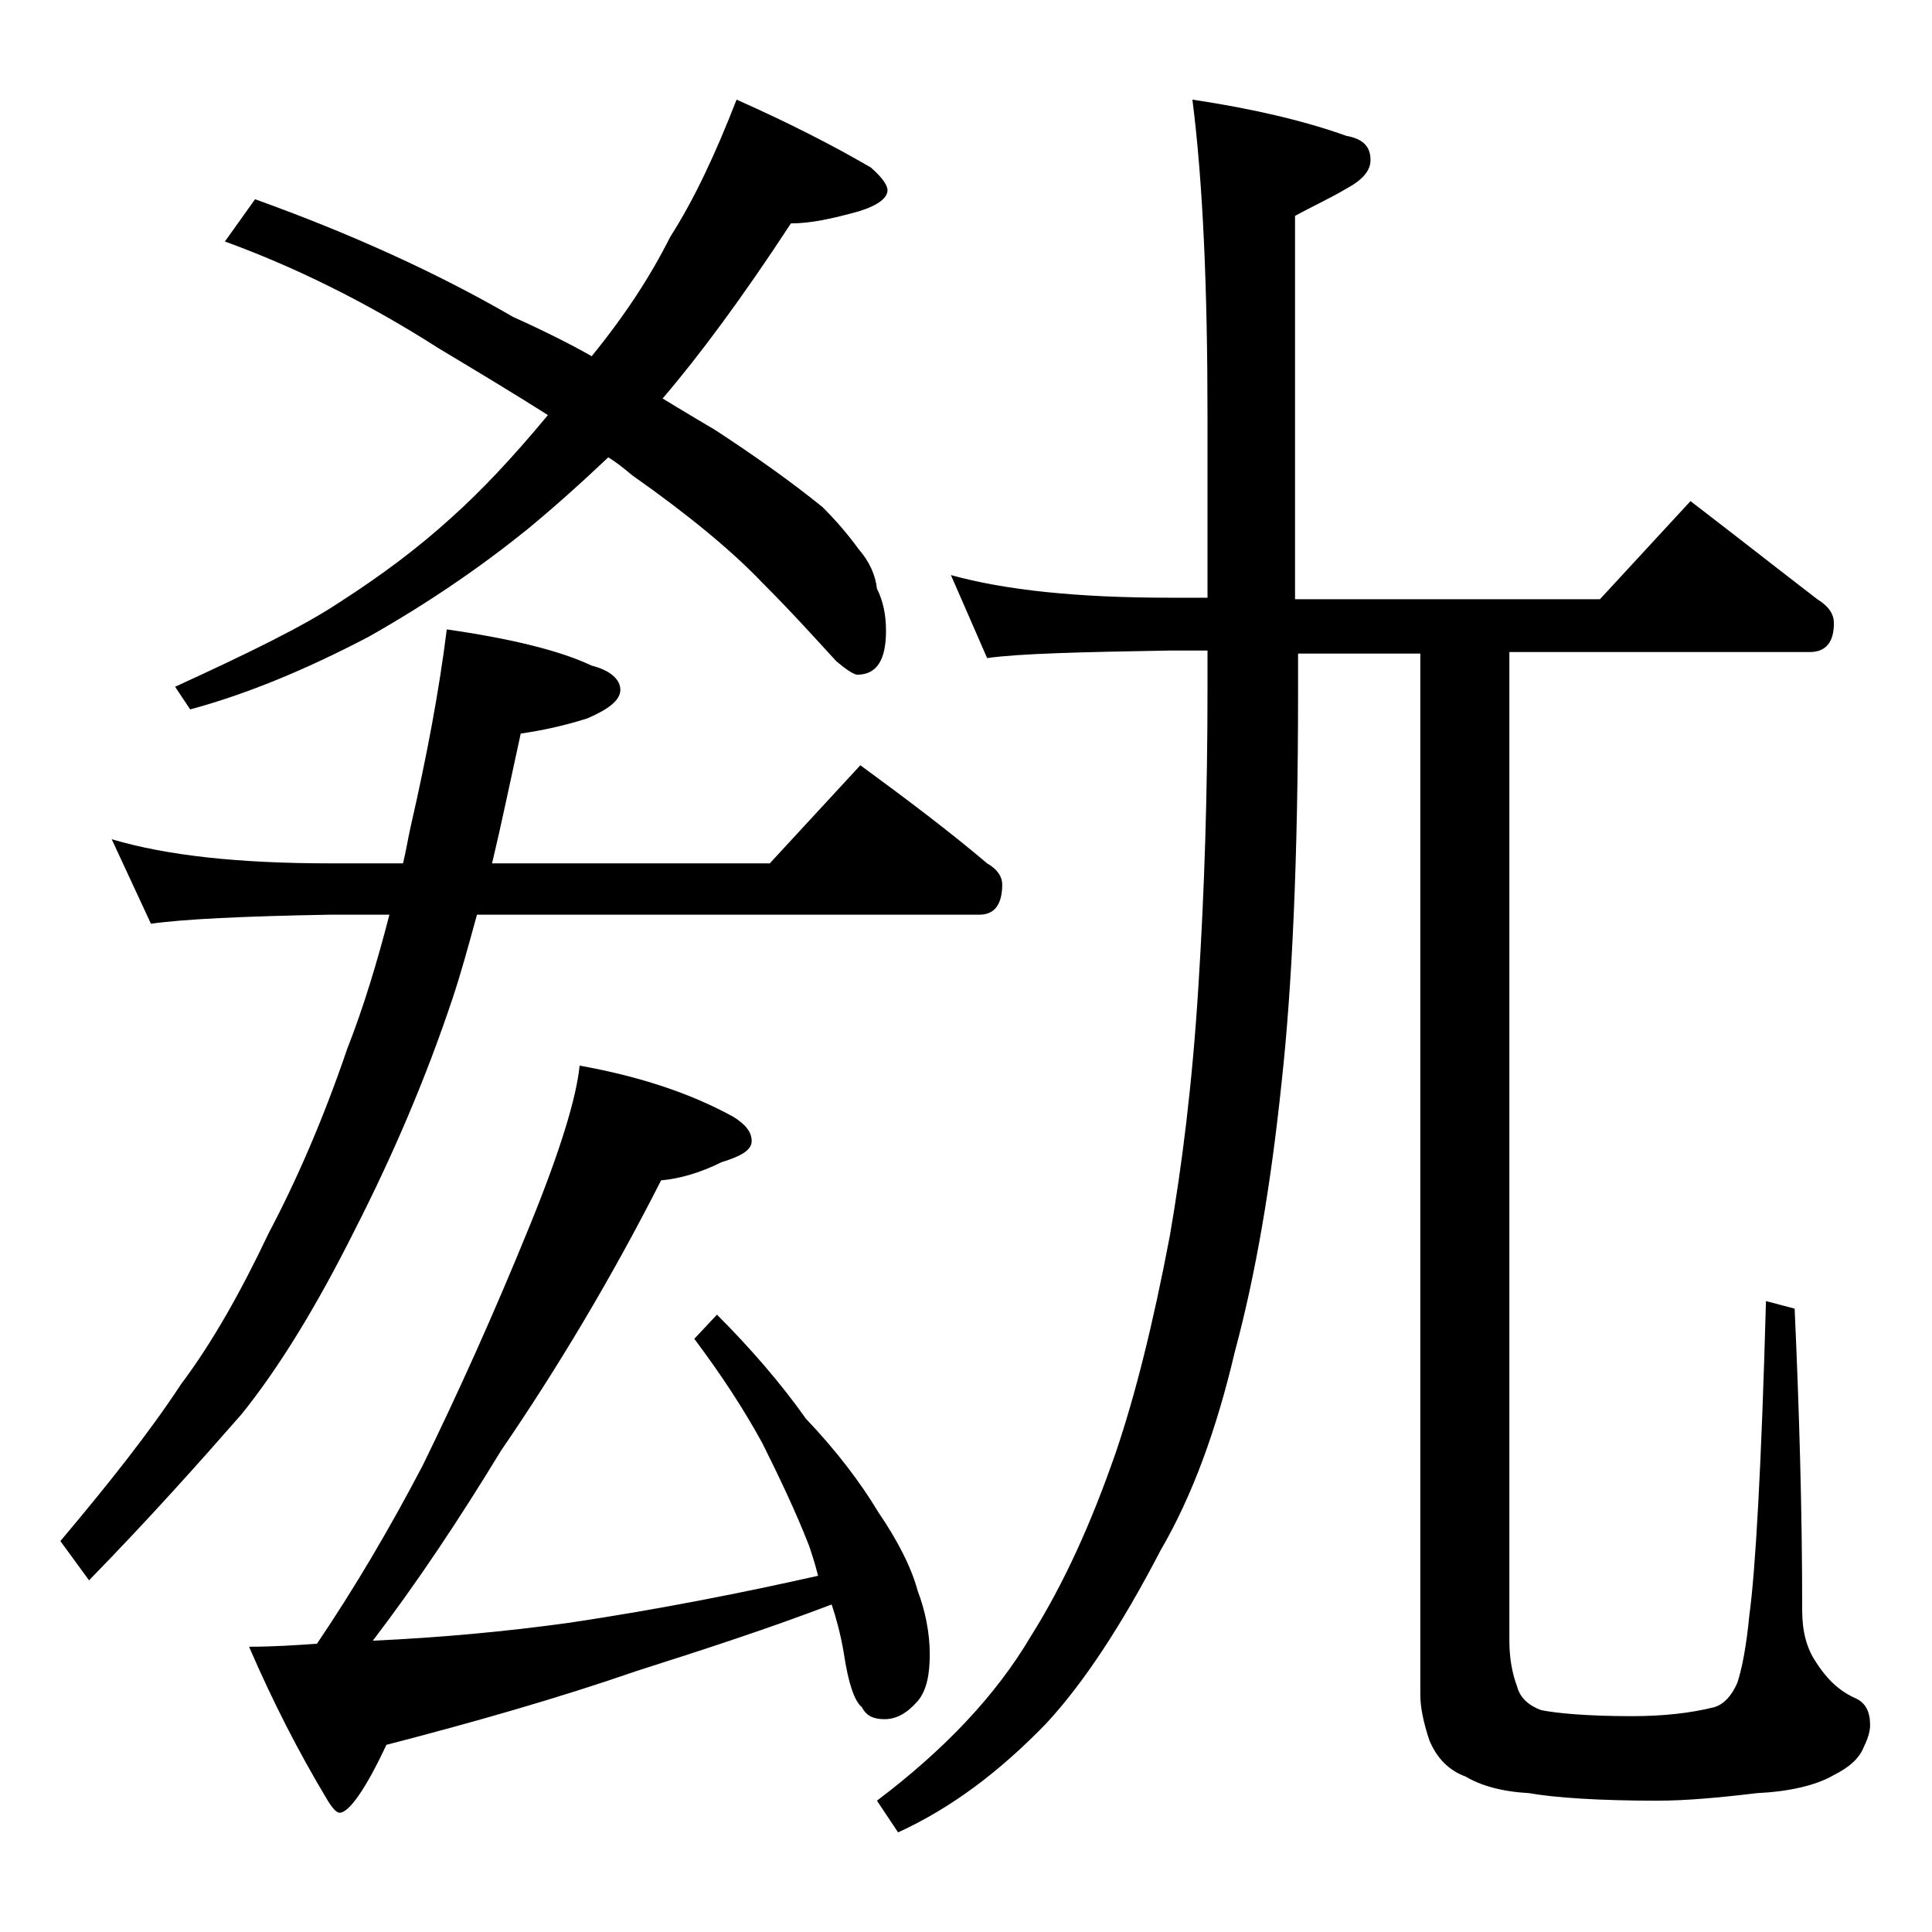 <?xml version="1.0" encoding="utf-8"?>
<!-- Generator: Adobe Illustrator 18.0.0, SVG Export Plug-In . SVG Version: 6.00 Build 0)  -->
<!DOCTYPE svg PUBLIC "-//W3C//DTD SVG 1.1//EN" "http://www.w3.org/Graphics/SVG/1.1/DTD/svg11.dtd">
<svg version="1.1" id="Layer_1" xmlns="http://www.w3.org/2000/svg" xmlns:xlink="http://www.w3.org/1999/xlink" x="0px" y="0px"
	 viewBox="0 0 128 128" enable-background="new 0 0 128 128" xml:space="preserve">
<path d="M7.4,55.6c3.7,1.1,8.5,1.6,14.5,1.6h4.8c0.2-0.8,0.3-1.5,0.5-2.4c1.1-4.8,1.9-9.1,2.4-13.1c4.2,0.6,7.5,1.4,9.6,2.4
	c1.2,0.3,1.9,0.9,1.9,1.6c0,0.7-0.8,1.3-2.2,1.9c-1.6,0.5-3,0.8-4.4,1c-0.7,3.2-1.3,6.1-1.9,8.6H51l6-6.5c3,2.2,5.8,4.3,8.4,6.5
	c0.7,0.4,1,0.9,1,1.4c0,1.3-0.5,2-1.5,2H31.6c-0.6,2.2-1.1,4-1.6,5.5c-1.8,5.4-4,10.5-6.5,15.4c-2.5,5-5,9.1-7.5,12.2
	c-2.8,3.2-6.1,6.9-10.1,11L4,102.1c3.2-3.8,5.9-7.2,8-10.4c2.1-2.8,4-6.2,5.8-10c1.8-3.4,3.6-7.5,5.2-12.2c1.1-2.8,2-5.8,2.8-8.9
	h-3.9c-5.8,0.1-9.8,0.3-11.9,0.6L7.4,55.6z M16.9,13.2C23.3,15.5,29,18.1,34,21c2,0.9,3.8,1.8,5.2,2.6c2.2-2.7,3.9-5.3,5.2-7.9
	c1.6-2.5,3-5.5,4.4-9.1c3.6,1.6,6.5,3.1,8.9,4.5c0.8,0.7,1.1,1.2,1.1,1.5c0,0.5-0.6,1-1.9,1.4c-1.8,0.5-3.2,0.8-4.5,0.8
	c-3.2,4.9-6.1,8.8-8.5,11.6c1.3,0.8,2.5,1.5,3.5,2.1c2.6,1.7,5,3.4,7.1,5.1c0.8,0.8,1.6,1.7,2.4,2.8c0.7,0.8,1.1,1.7,1.2,2.6
	c0.4,0.8,0.6,1.7,0.6,2.8c0,1.9-0.6,2.9-1.9,2.9c-0.2,0-0.7-0.3-1.4-0.9c-1.2-1.3-2.8-3.1-4.9-5.2c-2-2.1-4.9-4.5-8.6-7.1
	c-0.6-0.5-1.1-0.9-1.6-1.2c-1.9,1.8-3.7,3.4-5.4,4.8c-3.1,2.5-6.6,4.9-10.5,7.1c-4.2,2.2-8.1,3.8-11.8,4.8l-1-1.5
	c4.8-2.2,8.5-4,10.9-5.6c2.8-1.8,5.2-3.6,7.4-5.6c1.9-1.7,4-3.9,6.4-6.8c-2.2-1.4-4.7-2.9-7.2-4.4c-5-3.2-9.8-5.5-14.2-7.1
	L16.9,13.2z M38.4,70.6c3.9,0.7,7.3,1.8,10.2,3.4c0.8,0.5,1.2,1,1.2,1.6c0,0.6-0.7,1-2,1.4c-1.4,0.7-2.8,1.1-4,1.2
	c-3.3,6.5-6.9,12.5-10.6,17.9c-2.8,4.6-5.6,8.8-8.5,12.6c4.4-0.2,8.8-0.6,13.1-1.2c6-0.9,11.5-2,16.4-3.1c-0.2-0.8-0.4-1.4-0.6-2
	c-0.9-2.3-2-4.6-3.1-6.8c-1.2-2.2-2.7-4.5-4.5-6.9l1.5-1.6c2.2,2.2,4.2,4.5,5.9,6.9c2,2.1,3.6,4.2,4.8,6.2c1.3,1.9,2.2,3.7,2.6,5.2
	c0.5,1.3,0.8,2.8,0.8,4.2c0,1.3-0.2,2.4-0.8,3.1c-0.7,0.8-1.4,1.2-2.2,1.2c-0.7,0-1.2-0.2-1.5-0.8c-0.5-0.4-0.9-1.6-1.2-3.6
	c-0.2-1.2-0.5-2.3-0.8-3.2c-4.2,1.6-8.5,3-12.9,4.4c-5.2,1.8-10.8,3.4-16.6,4.9c-1.4,3-2.5,4.5-3.1,4.5c-0.2,0-0.5-0.3-0.9-1
	c-1.8-3-3.5-6.3-5.1-10c1.6,0,3.1-0.1,4.5-0.2c2.5-3.7,4.8-7.6,7-11.8c2.3-4.7,4.7-10,7.1-15.9C37.1,76.3,38.2,72.7,38.4,70.6z
	 M63,38.1c3.6,1,8.4,1.5,14.5,1.5H80v-12c0-8.5-0.3-15.5-1-21C83,7.2,86.4,8,89.2,9c1.1,0.2,1.6,0.7,1.6,1.6c0,0.7-0.5,1.3-1.6,1.9
	c-1.2,0.7-2.3,1.2-3.4,1.8v25.4H106l6-6.5c3,2.3,5.8,4.5,8.4,6.5c0.8,0.5,1.1,1,1.1,1.6c0,1.2-0.5,1.9-1.6,1.9H100v65.5
	c0,1.2,0.2,2.2,0.5,3c0.2,0.8,0.8,1.3,1.6,1.6c1,0.2,3,0.4,6,0.4c2.1,0,3.9-0.2,5.5-0.6c0.6-0.2,1.1-0.7,1.5-1.6
	c0.3-0.9,0.6-2.4,0.8-4.5c0.4-2.9,0.8-9.8,1.1-20.8l1.9,0.5c0.3,6.7,0.5,13.3,0.5,20c0,1.4,0.3,2.5,0.9,3.4c0.7,1.1,1.5,1.9,2.6,2.4
	c0.7,0.3,1,0.9,1,1.8c0,0.3-0.1,0.8-0.4,1.4c-0.3,0.8-1,1.4-2,1.9c-1.2,0.7-3,1.1-5.1,1.2c-2.5,0.3-4.7,0.5-6.6,0.5
	c-3.9,0-6.8-0.2-8.5-0.5c-1.8-0.1-3.2-0.5-4.2-1.1c-1.1-0.4-1.9-1.2-2.4-2.4c-0.4-1.2-0.6-2.2-0.6-3v-69h-8.1v2.6
	c0,11-0.4,19.6-1.1,25.9c-0.7,6.7-1.7,12.6-3.1,17.8c-1.2,5.1-2.8,9.5-4.9,13.1c-2.6,5-5.1,8.8-7.6,11.5c-3.1,3.2-6.3,5.6-9.8,7.2
	l-1.4-2.1c4.5-3.4,7.9-7,10.2-10.9c2.2-3.5,4-7.5,5.6-12.1c1.3-3.8,2.5-8.6,3.6-14.4c0.8-4.6,1.5-10.1,1.9-16.6
	C79.8,59,80,52.5,80,45.7v-2.6h-2.5c-5.9,0.1-10,0.2-12.1,0.5L63,38.1z"/>
</svg>
